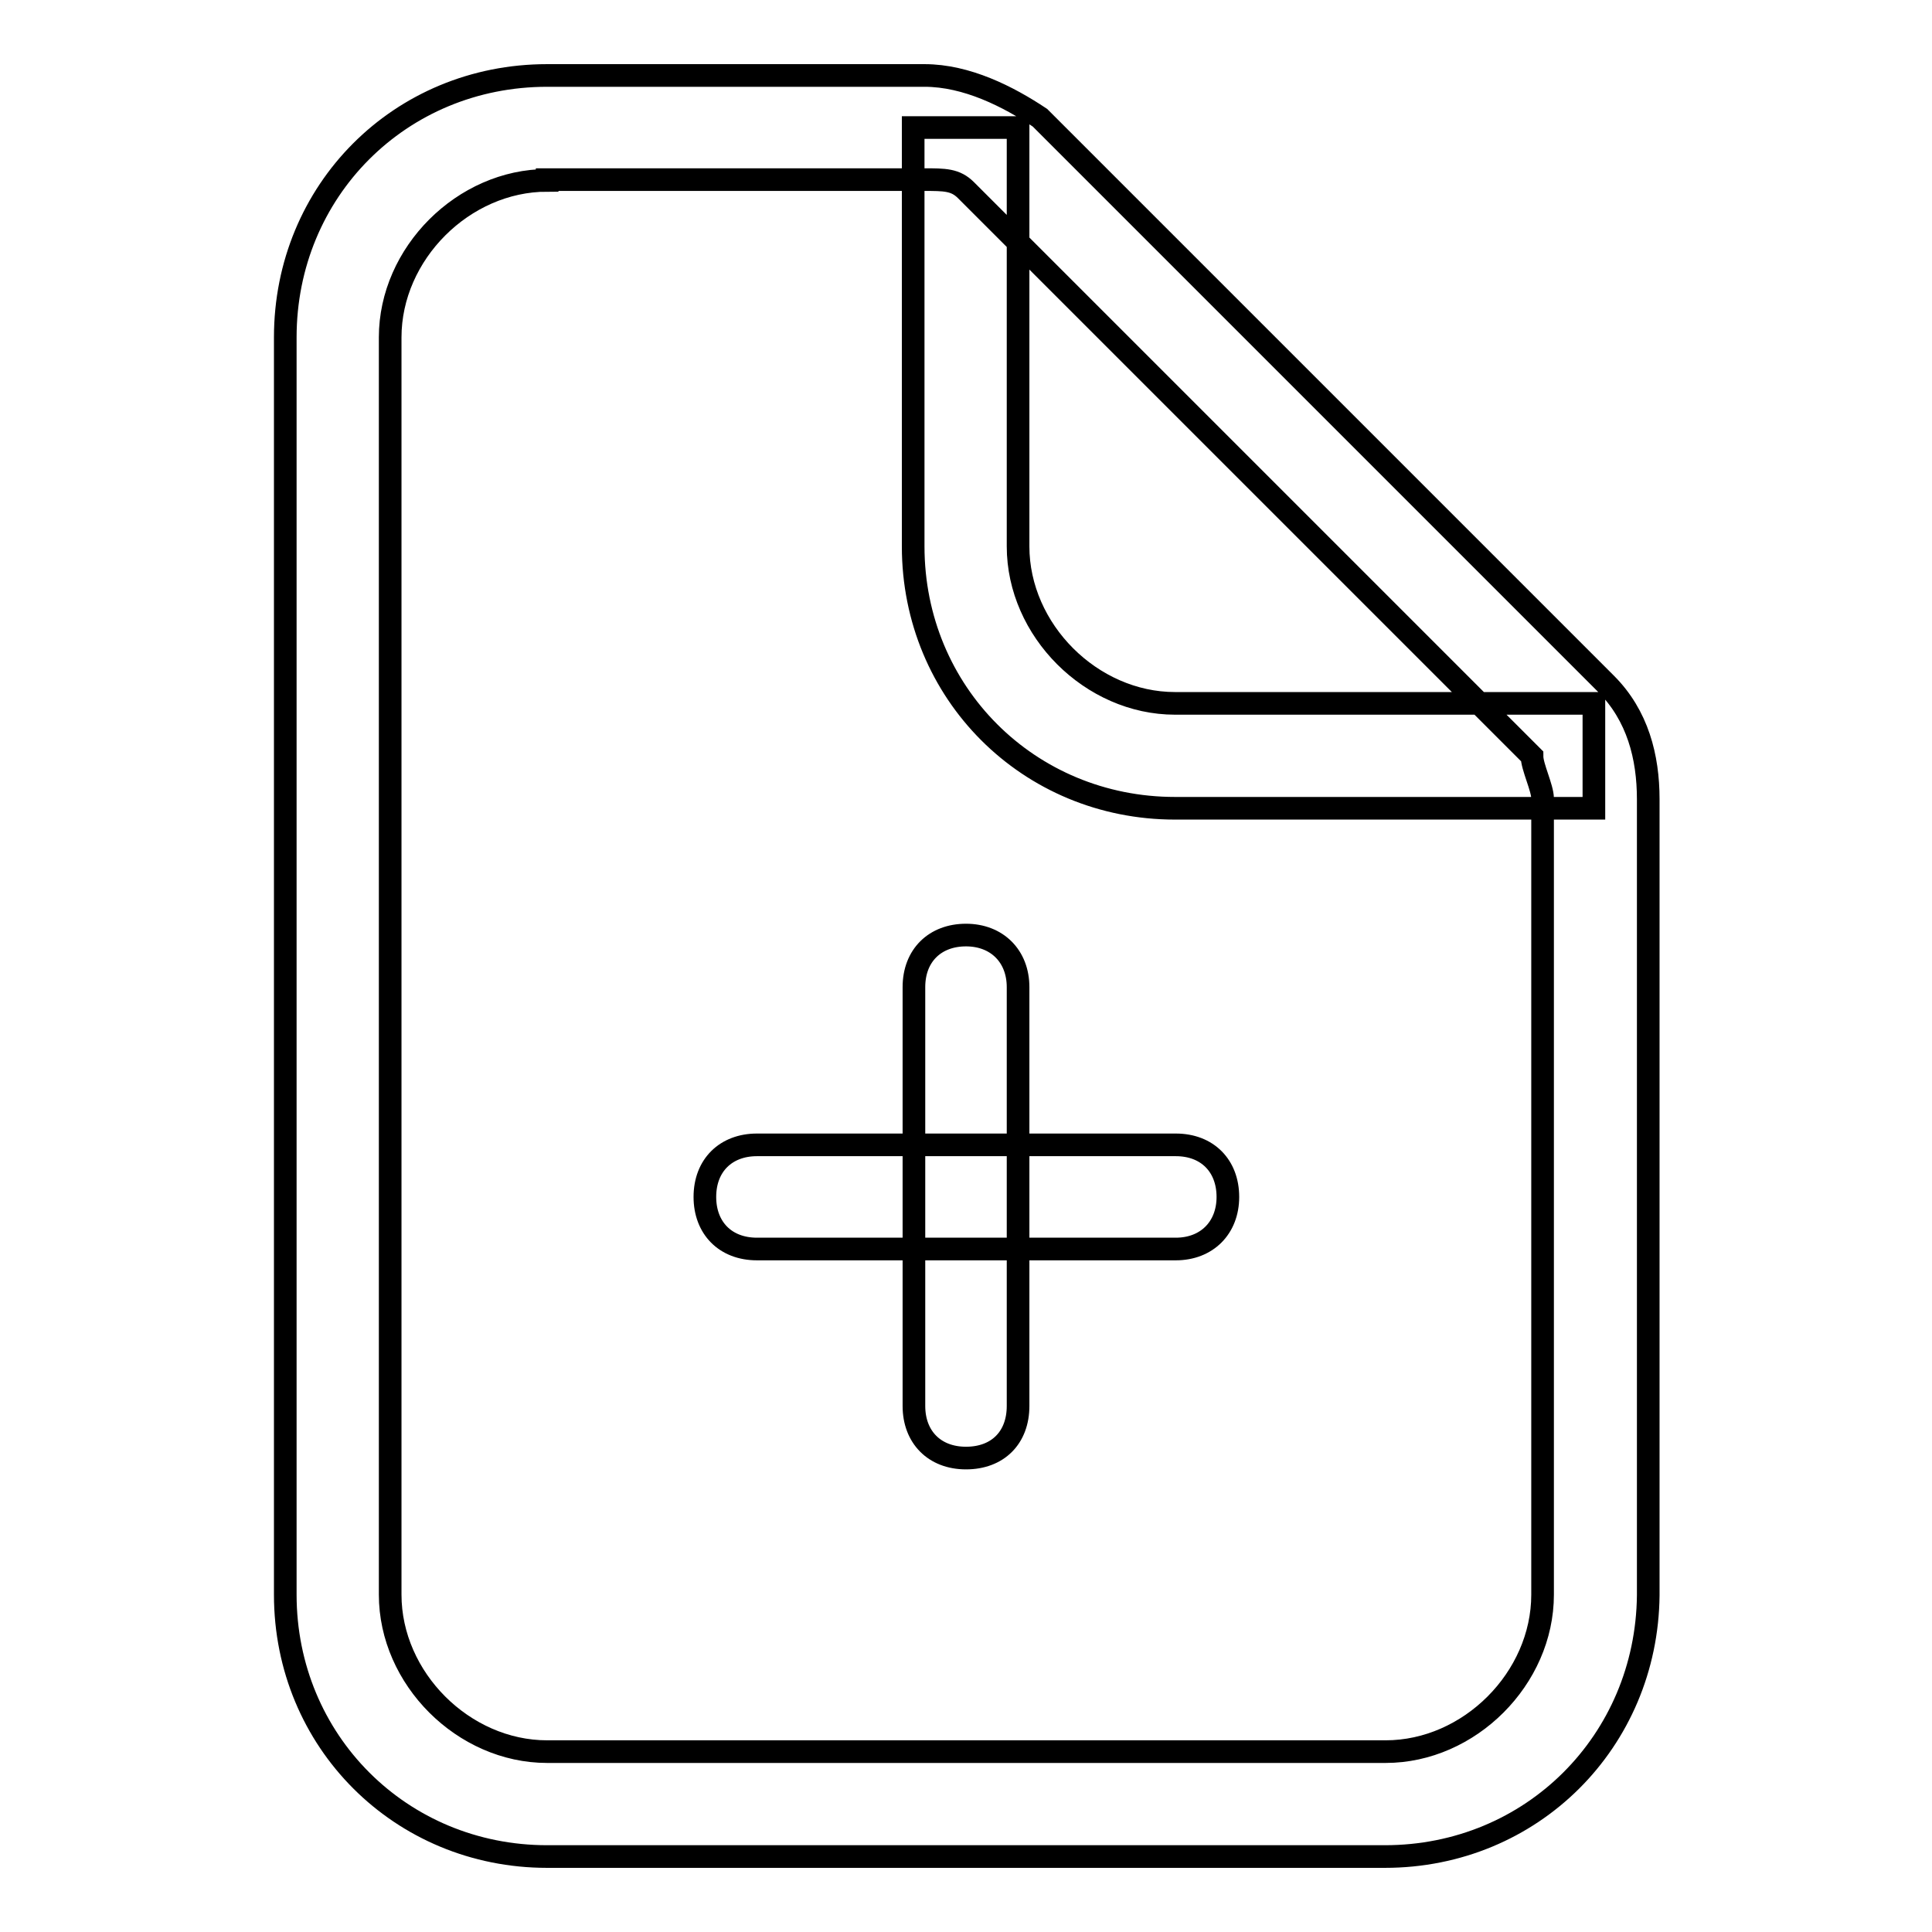 <?xml version="1.0" encoding="utf-8"?>
<!-- Svg Vector Icons : http://www.onlinewebfonts.com/icon -->
<!DOCTYPE svg PUBLIC "-//W3C//DTD SVG 1.1//EN" "http://www.w3.org/Graphics/SVG/1.1/DTD/svg11.dtd">
<svg version="1.1" xmlns="http://www.w3.org/2000/svg" xmlns:xlink="http://www.w3.org/1999/xlink" x="0px" y="0px" viewBox="0 0 256 256" enable-background="new 0 0 256 256" xml:space="preserve">
<g> <path stroke-width="3" fill-opacity="0" stroke="#000000"  d="M183.5,246H72.5c-19.4,0-34.7-15.3-34.7-34.7V44.7C37.8,25.3,53,10,72.5,10h50c5.6,0,11.1,2.8,15.3,5.6 l75,75c4.2,4.2,5.6,9.7,5.6,15.3v105.5C218.2,230.7,203,246,183.5,246z M72.5,23.9c-11.1,0-20.8,9.7-20.8,20.8v166.6 c0,11.1,9.7,20.8,20.8,20.8h111.1c11.1,0,20.8-9.7,20.8-20.8V105.8c0-1.4-1.4-4.2-1.4-5.6l-75-75c-1.4-1.4-2.8-1.4-5.6-1.4H72.5z  M134.9,16.9v55.5c0,11.1,9.7,20.8,20.8,20.8h55.5v13.9h-55.5c-19.4,0-34.7-15.3-34.7-34.7V16.9H134.9z M155.8,165.5h-55.5 c-4.2,0-6.9-2.8-6.9-6.9c0-4.2,2.8-6.9,6.9-6.9h55.5c4.2,0,6.9,2.8,6.9,6.9C162.7,162.7,159.9,165.5,155.8,165.5z M128,193.2 c-4.2,0-6.9-2.8-6.9-6.9v-55.5c0-4.2,2.8-6.9,6.9-6.9s6.9,2.8,6.9,6.9v55.5C134.9,190.5,132.2,193.2,128,193.2z"/></g>
</svg>